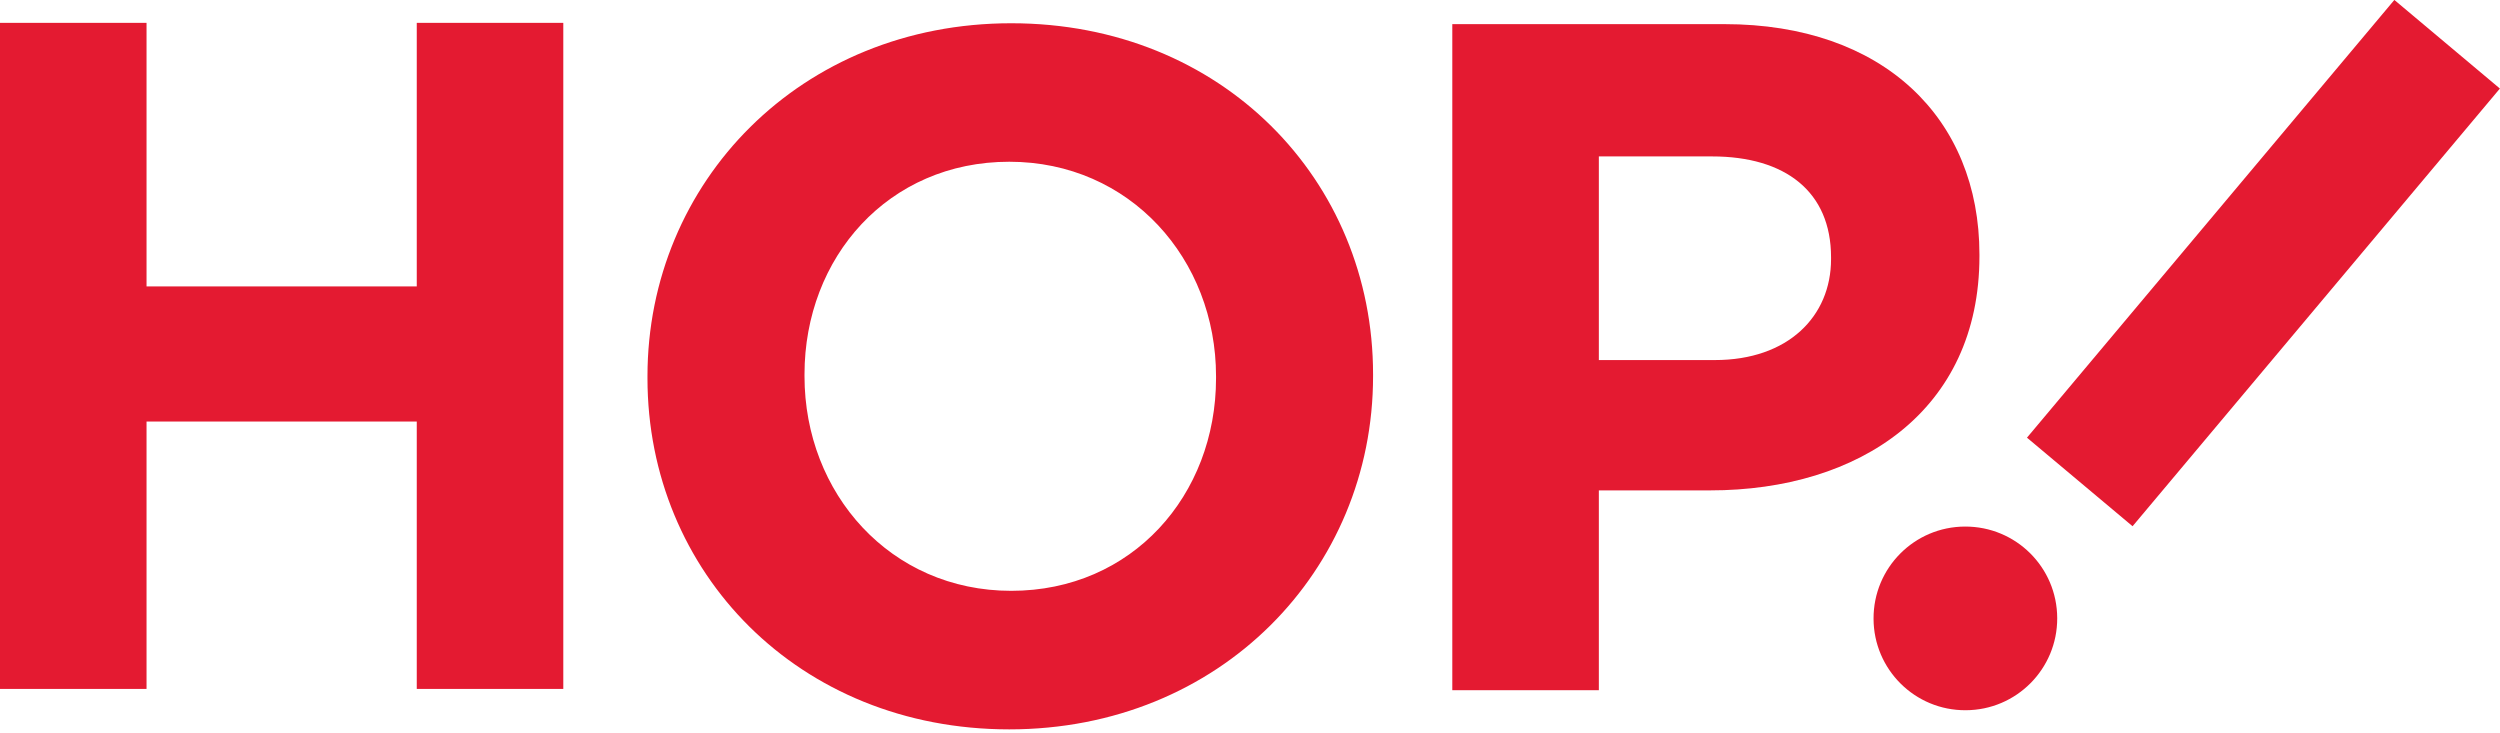 <?xml version="1.0" encoding="UTF-8"?>
<svg xmlns="http://www.w3.org/2000/svg" xmlns:xlink="http://www.w3.org/1999/xlink" width="176pt" height="51.63pt" viewBox="0 0 176 51.63" version="1.1">
<defs>
<clipPath id="clip1">
  <path d="M 45 1 L 97 1 L 97 51.629 L 45 51.629 Z M 45 1 "/>
</clipPath>
</defs>
<g id="surface1">
<path style=" stroke:none;fill-rule:nonzero;fill:rgb(89.395%,10.454%,19.31%);fill-opacity:1;" d="M 0 1.609 L 10.316 1.609 L 10.316 20.164 L 29.34 20.164 L 29.34 1.609 L 39.656 1.609 L 39.656 48.5 L 29.34 48.5 L 29.34 29.676 L 10.316 29.676 L 10.316 48.5 L 0 48.5 L 0 1.609 "/>
<g clip-path="url(#clip1)" clip-rule="nonzero">
<path style=" stroke:none;fill-rule:nonzero;fill:rgb(89.395%,10.454%,19.31%);fill-opacity:1;" d="M 85.609 26.629 L 85.609 26.488 C 85.609 18.25 79.566 11.387 71.051 11.387 C 62.539 11.387 56.637 18.113 56.637 26.352 L 56.637 26.488 C 56.637 34.73 62.676 41.594 71.191 41.594 C 79.707 41.594 85.609 34.863 85.609 26.629 M 45.582 26.629 L 45.582 26.488 C 45.582 12.828 56.359 1.637 71.191 1.637 C 86.023 1.637 96.664 12.688 96.664 26.352 L 96.664 26.488 C 96.664 40.152 85.887 51.348 71.051 51.348 C 56.223 51.348 45.582 40.293 45.582 26.629 "/>
</g>
<path style=" stroke:none;fill-rule:nonzero;fill:rgb(89.395%,10.454%,19.31%);fill-opacity:1;" d="M 120.73 25.348 C 125.887 25.348 128.906 22.266 128.906 18.246 L 128.906 18.113 C 128.906 13.488 125.684 11.012 120.531 11.012 L 112.559 11.012 L 112.559 25.348 Z M 102.242 1.699 L 121.398 1.699 C 132.59 1.699 139.352 8.332 139.352 17.91 L 139.352 18.047 C 139.352 28.895 130.91 34.523 120.395 34.523 L 112.559 34.523 L 112.559 48.59 L 102.242 48.59 L 102.242 1.699 "/>
<path style=" stroke:none;fill-rule:nonzero;fill:rgb(89.395%,10.454%,19.31%);fill-opacity:1;" d="M 175.992 6.234 L 150.133 37.047 L 142.699 30.812 L 168.562 -0.004 L 175.992 6.234 "/>
<path style=" stroke:none;fill-rule:nonzero;fill:rgb(89.395%,10.454%,19.31%);fill-opacity:1;" d="M 138.387 50 C 134.812 50.02 131.906 47.129 131.898 43.559 C 131.883 39.98 134.77 37.078 138.34 37.07 C 141.918 37.059 144.82 39.941 144.828 43.516 C 144.84 47.09 141.953 49.992 138.387 50 "/>
</g>
</svg>
